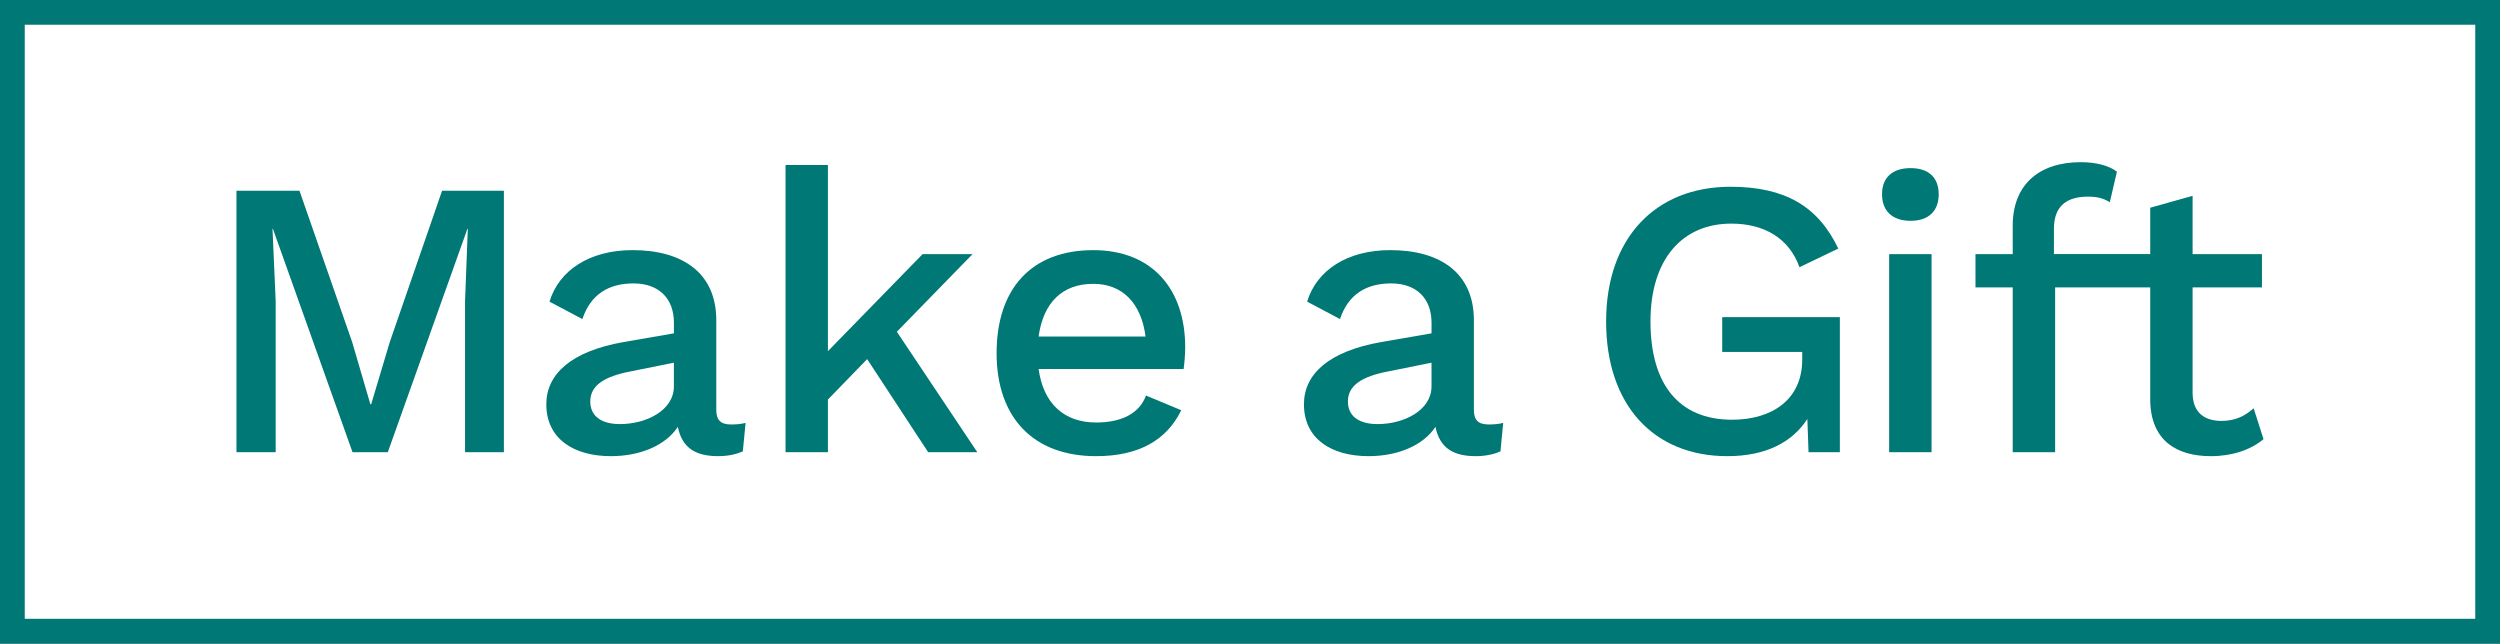 <?xml version="1.0" encoding="utf-8"?>
<!-- Generator: Adobe Illustrator 19.1.0, SVG Export Plug-In . SVG Version: 6.00 Build 0)  -->
<!DOCTYPE svg PUBLIC "-//W3C//DTD SVG 1.1//EN" "http://www.w3.org/Graphics/SVG/1.1/DTD/svg11.dtd">
<svg version="1.1" xmlns="http://www.w3.org/2000/svg" xmlns:xlink="http://www.w3.org/1999/xlink" x="0px" y="0px" width="101px"
	 height="26px" viewBox="363.211 378.5 101 26" style="enable-background:new 363.211 378.5 101 26;" xml:space="preserve">
<rect x="363.211" y="378.5" width="101" height="26" fill="#333333" stroke="none"/>
<style type="text/css">
	.st0{fill:#FFFFFF;}
	.st1{fill:#007875;}
	.st2{enable-background:new    ;}
	.st3{display:none;}
	.st4{display:inline;}
	.st5{display:inline;enable-background:new    ;}
</style>
<g id="Layer_1">
	<g>
		<rect x="363.711" y="379" class="st0" width="100" height="25"/>
		<path class="st1" d="M463.211,379.5v24h-99v-24H463.211 M464.211,378.5h-101v26h101V378.5L464.211,378.5z"/>
	</g>
	<g class="st2">
		<path class="st1" d="M383.568,396.769h-1.569v-6.114l0.112-2.913h-0.016l-3.217,9.027
			h-1.425l-3.217-9.027h-0.016l0.128,2.913v6.114h-1.584v-10.564h2.545l2.129,6.114
			l0.736,2.514h0.032l0.752-2.514l2.113-6.114h2.497V396.769z"/>
		<path class="st1" d="M393.333,395.585l-0.112,1.153c-0.256,0.111-0.592,0.191-0.993,0.191
			c-0.88,0-1.457-0.305-1.632-1.184c-0.497,0.752-1.521,1.184-2.705,1.184
			c-1.505,0-2.609-0.704-2.609-2.096c0-1.232,1.024-2.146,3.122-2.514l2.033-0.352
			v-0.433c0-0.96-0.592-1.584-1.633-1.584c-0.992,0-1.729,0.432-2.065,1.44
			l-1.328-0.704c0.384-1.265,1.616-2.081,3.361-2.081
			c2,0,3.377,0.912,3.377,2.833v3.617c0,0.4,0.16,0.593,0.592,0.593
			C392.949,395.649,393.157,395.633,393.333,395.585z M390.436,394.112v-0.96
			l-1.745,0.352c-1.088,0.208-1.633,0.576-1.633,1.217
			c0,0.592,0.448,0.912,1.201,0.912C389.332,395.633,390.436,395.073,390.436,394.112z"
			/>
		<path class="st1" d="M398.244,393.008l-1.585,1.633v2.128h-1.712v-11.604h1.712v7.522
			l3.826-3.921h2.017l-3.058,3.137l3.25,4.866h-1.985L398.244,393.008z"/>
		<path class="st1" d="M411.029,393.408h-5.858c0.192,1.408,1.041,2.161,2.321,2.161
			c1.057,0,1.761-0.385,2.017-1.089l1.424,0.593
			c-0.576,1.185-1.681,1.856-3.441,1.856c-2.529,0-4.018-1.552-4.018-4.162
			c0-2.608,1.409-4.161,3.906-4.161c2.401,0,3.713,1.601,3.713,3.921
			C411.093,392.832,411.061,393.2,411.029,393.408z M405.17,392.096h4.322
			c-0.176-1.345-0.928-2.129-2.113-2.129
			C406.131,389.967,405.362,390.719,405.17,392.096z"/>
		<path class="st1" d="M423.94,395.585l-0.111,1.153c-0.257,0.111-0.593,0.191-0.993,0.191
			c-0.88,0-1.456-0.305-1.632-1.184c-0.497,0.752-1.521,1.184-2.705,1.184
			c-1.505,0-2.609-0.704-2.609-2.096c0-1.232,1.024-2.146,3.122-2.514l2.033-0.352
			v-0.433c0-0.96-0.593-1.584-1.633-1.584c-0.992,0-1.729,0.432-2.065,1.44
			l-1.328-0.704c0.384-1.265,1.616-2.081,3.361-2.081
			c2,0,3.376,0.912,3.376,2.833v3.617c0,0.4,0.16,0.593,0.593,0.593
			C423.557,395.649,423.765,395.633,423.94,395.585z M421.044,394.112v-0.96
			l-1.745,0.352c-1.088,0.208-1.633,0.576-1.633,1.217
			c0,0.592,0.448,0.912,1.201,0.912C419.939,395.633,421.044,395.073,421.044,394.112z
			"/>
		<path class="st1" d="M437.541,391.311v5.458h-1.265l-0.048-1.344
			c-0.608,0.944-1.681,1.504-3.233,1.504c-2.961,0-4.897-2.048-4.897-5.442
			c0-3.361,1.984-5.442,5.025-5.442c2.193,0,3.538,0.784,4.354,2.497l-1.568,0.753
			c-0.416-1.169-1.425-1.761-2.753-1.761c-1.984,0-3.266,1.44-3.266,3.953
			c0,2.529,1.137,3.97,3.298,3.97c1.601,0,2.833-0.801,2.833-2.433v-0.305
			h-3.233v-1.408H437.541z"/>
		<path class="st1" d="M439.245,386.349c0-0.673,0.416-1.057,1.152-1.057
			s1.137,0.384,1.137,1.057c0,0.672-0.4,1.072-1.137,1.072
			S439.245,387.021,439.245,386.349z M441.246,396.769h-1.713v-8.002h1.713V396.769z"/>
		<path class="st1" d="M454.657,396.241c-0.512,0.432-1.265,0.688-2.129,0.688
			c-1.376,0-2.433-0.624-2.448-2.273v-4.545h-3.842v6.658h-1.713v-6.658h-1.505
			v-1.345h1.505v-1.152c0-1.617,1.024-2.562,2.753-2.562
			c0.624,0,1.152,0.145,1.457,0.384l-0.288,1.233
			c-0.257-0.16-0.513-0.225-0.881-0.225c-0.864,0-1.376,0.384-1.376,1.297v1.024
			h3.89v-1.873l1.712-0.48v2.354h2.802v1.345h-2.802v4.257
			c0,0.785,0.465,1.137,1.169,1.137c0.544,0,0.944-0.192,1.297-0.512
			L454.657,396.241z"/>
	</g>
</g>
<g id="Layer_1_copy" class="st3">
	<g class="st4">
		<rect x="363.211" y="378.5" class="st1" width="101" height="26"/>
	</g>
	<g class="st5">
		<path class="st0" d="M383.568,396.769h-1.569v-6.114l0.112-2.913h-0.016l-3.217,9.027
			h-1.425l-3.217-9.027h-0.016l0.128,2.913v6.114h-1.584v-10.564h2.545l2.129,6.114
			l0.736,2.514h0.032l0.752-2.514l2.113-6.114h2.497V396.769z"/>
		<path class="st0" d="M393.333,395.585l-0.112,1.153c-0.256,0.111-0.592,0.191-0.993,0.191
			c-0.88,0-1.457-0.305-1.632-1.184c-0.497,0.752-1.521,1.184-2.705,1.184
			c-1.505,0-2.609-0.704-2.609-2.096c0-1.232,1.024-2.146,3.122-2.514l2.033-0.352
			v-0.433c0-0.96-0.592-1.584-1.633-1.584c-0.992,0-1.729,0.432-2.065,1.44
			l-1.328-0.704c0.384-1.265,1.616-2.081,3.361-2.081
			c2,0,3.377,0.912,3.377,2.833v3.617c0,0.4,0.16,0.593,0.592,0.593
			C392.949,395.649,393.157,395.633,393.333,395.585z M390.436,394.112v-0.96
			l-1.745,0.352c-1.088,0.208-1.633,0.576-1.633,1.217
			c0,0.592,0.448,0.912,1.201,0.912C389.332,395.633,390.436,395.073,390.436,394.112z"
			/>
		<path class="st0" d="M398.244,393.008l-1.585,1.633v2.128h-1.712v-11.604h1.712v7.522
			l3.826-3.921h2.017l-3.058,3.137l3.25,4.866h-1.985L398.244,393.008z"/>
		<path class="st0" d="M411.029,393.408h-5.858c0.192,1.408,1.041,2.161,2.321,2.161
			c1.057,0,1.761-0.385,2.017-1.089l1.424,0.593
			c-0.576,1.185-1.681,1.856-3.441,1.856c-2.529,0-4.018-1.552-4.018-4.162
			c0-2.608,1.409-4.161,3.906-4.161c2.401,0,3.713,1.601,3.713,3.921
			C411.093,392.832,411.061,393.2,411.029,393.408z M405.17,392.096h4.322
			c-0.176-1.345-0.928-2.129-2.113-2.129
			C406.131,389.967,405.362,390.719,405.17,392.096z"/>
		<path class="st0" d="M423.94,395.585l-0.111,1.153c-0.257,0.111-0.593,0.191-0.993,0.191
			c-0.88,0-1.456-0.305-1.632-1.184c-0.497,0.752-1.521,1.184-2.705,1.184
			c-1.505,0-2.609-0.704-2.609-2.096c0-1.232,1.024-2.146,3.122-2.514l2.033-0.352
			v-0.433c0-0.96-0.593-1.584-1.633-1.584c-0.992,0-1.729,0.432-2.065,1.44
			l-1.328-0.704c0.384-1.265,1.616-2.081,3.361-2.081
			c2,0,3.376,0.912,3.376,2.833v3.617c0,0.4,0.16,0.593,0.593,0.593
			C423.557,395.649,423.765,395.633,423.94,395.585z M421.044,394.112v-0.96
			l-1.745,0.352c-1.088,0.208-1.633,0.576-1.633,1.217
			c0,0.592,0.448,0.912,1.201,0.912C419.939,395.633,421.044,395.073,421.044,394.112z
			"/>
		<path class="st0" d="M437.541,391.311v5.458h-1.265l-0.048-1.344
			c-0.608,0.944-1.681,1.504-3.233,1.504c-2.961,0-4.897-2.048-4.897-5.442
			c0-3.361,1.984-5.442,5.025-5.442c2.193,0,3.538,0.784,4.354,2.497l-1.568,0.753
			c-0.416-1.169-1.425-1.761-2.753-1.761c-1.984,0-3.266,1.44-3.266,3.953
			c0,2.529,1.137,3.97,3.298,3.97c1.601,0,2.833-0.801,2.833-2.433v-0.305
			h-3.233v-1.408H437.541z"/>
		<path class="st0" d="M439.245,386.349c0-0.673,0.416-1.057,1.152-1.057
			s1.137,0.384,1.137,1.057c0,0.672-0.4,1.072-1.137,1.072
			S439.245,387.021,439.245,386.349z M441.246,396.769h-1.713v-8.002h1.713V396.769z"/>
		<path class="st0" d="M454.657,396.241c-0.512,0.432-1.265,0.688-2.129,0.688
			c-1.376,0-2.433-0.624-2.448-2.273v-4.545h-3.842v6.658h-1.713v-6.658h-1.505
			v-1.345h1.505v-1.152c0-1.617,1.024-2.562,2.753-2.562
			c0.624,0,1.152,0.145,1.457,0.384l-0.288,1.233
			c-0.257-0.16-0.513-0.225-0.881-0.225c-0.864,0-1.376,0.384-1.376,1.297v1.024
			h3.89v-1.873l1.712-0.48v2.354h2.802v1.345h-2.802v4.257
			c0,0.785,0.465,1.137,1.169,1.137c0.544,0,0.944-0.192,1.297-0.512
			L454.657,396.241z"/>
	</g>
</g>
</svg>
